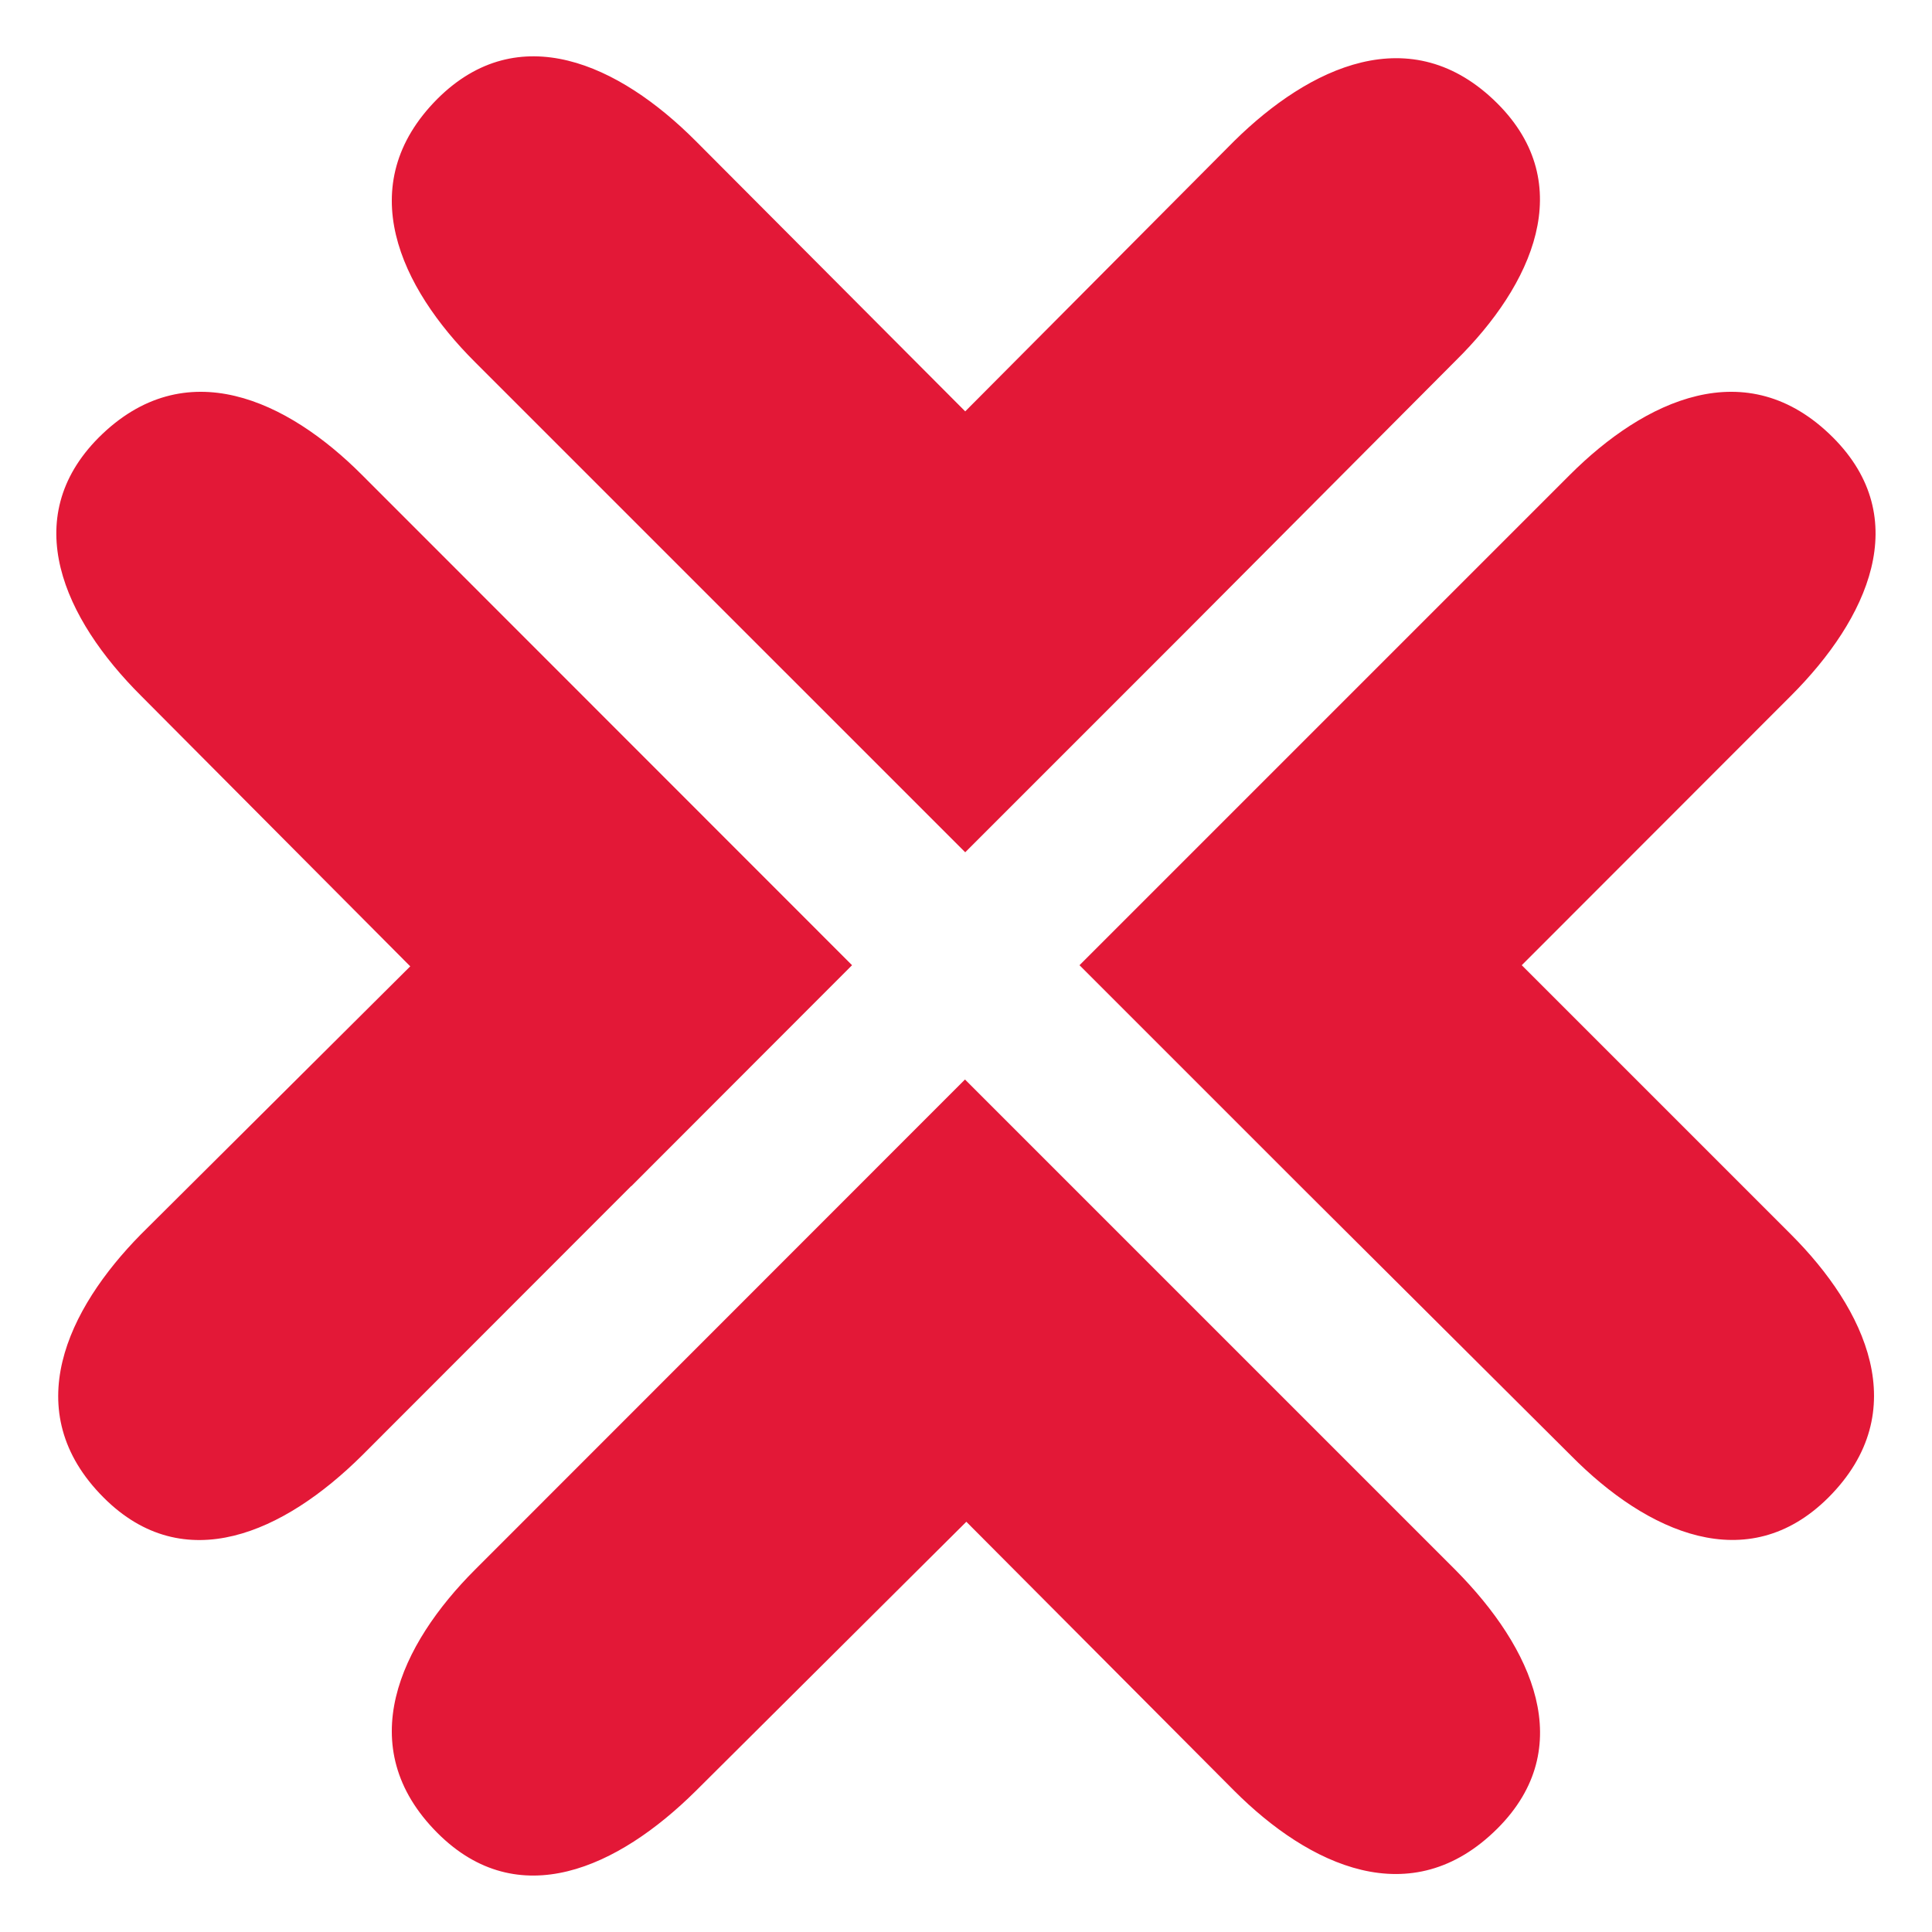 <svg id="sr_rgb" data-name="sr rgb" xmlns="http://www.w3.org/2000/svg" viewBox="0 0 85.71 85.71"><defs><style>.cls-1{fill:#e31837;}</style></defs><path class="cls-1" d="M28,52.63l9.8-9.81L16.06,21.07c-3.29-3.3-7.84-5.49-11.68-1.66C.81,23,2.82,27.44,6.26,30.87l11.94,12L6.25,54.76C3,58.06.77,62.61,4.6,66.44c3.57,3.57,8,1.56,11.46-1.87L28,52.62Z"/><path class="cls-1" d="M81.32,19.41c-3.83-3.83-8.38-1.64-11.68,1.66L47.89,42.82l9.81,9.81h0l12,11.95C73.08,68,77.53,70,81.11,66.44c3.83-3.83,1.64-8.38-1.66-11.68L67.51,42.82,79.45,30.87C82.88,27.44,84.9,23,81.32,19.41Z"/><path class="cls-1" d="M52.62,57.7h0l-9.81-9.81L21.07,69.64c-3.3,3.3-5.49,7.85-1.66,11.68,3.58,3.58,8,1.56,11.46-1.87l12-11.94L54.76,79.45c3.3,3.3,7.85,5.49,11.68,1.66,3.57-3.58,1.56-8-1.87-11.46Z"/><path class="cls-1" d="M42.82,37.81,52.63,28h0l11.95-12C68,12.63,70,8.17,66.44,4.6,62.61.77,58.06,3,54.76,6.25l-11.94,12L30.87,6.26C27.44,2.82,23,.81,19.41,4.38c-3.83,3.84-1.64,8.39,1.66,11.68Z"/></svg>